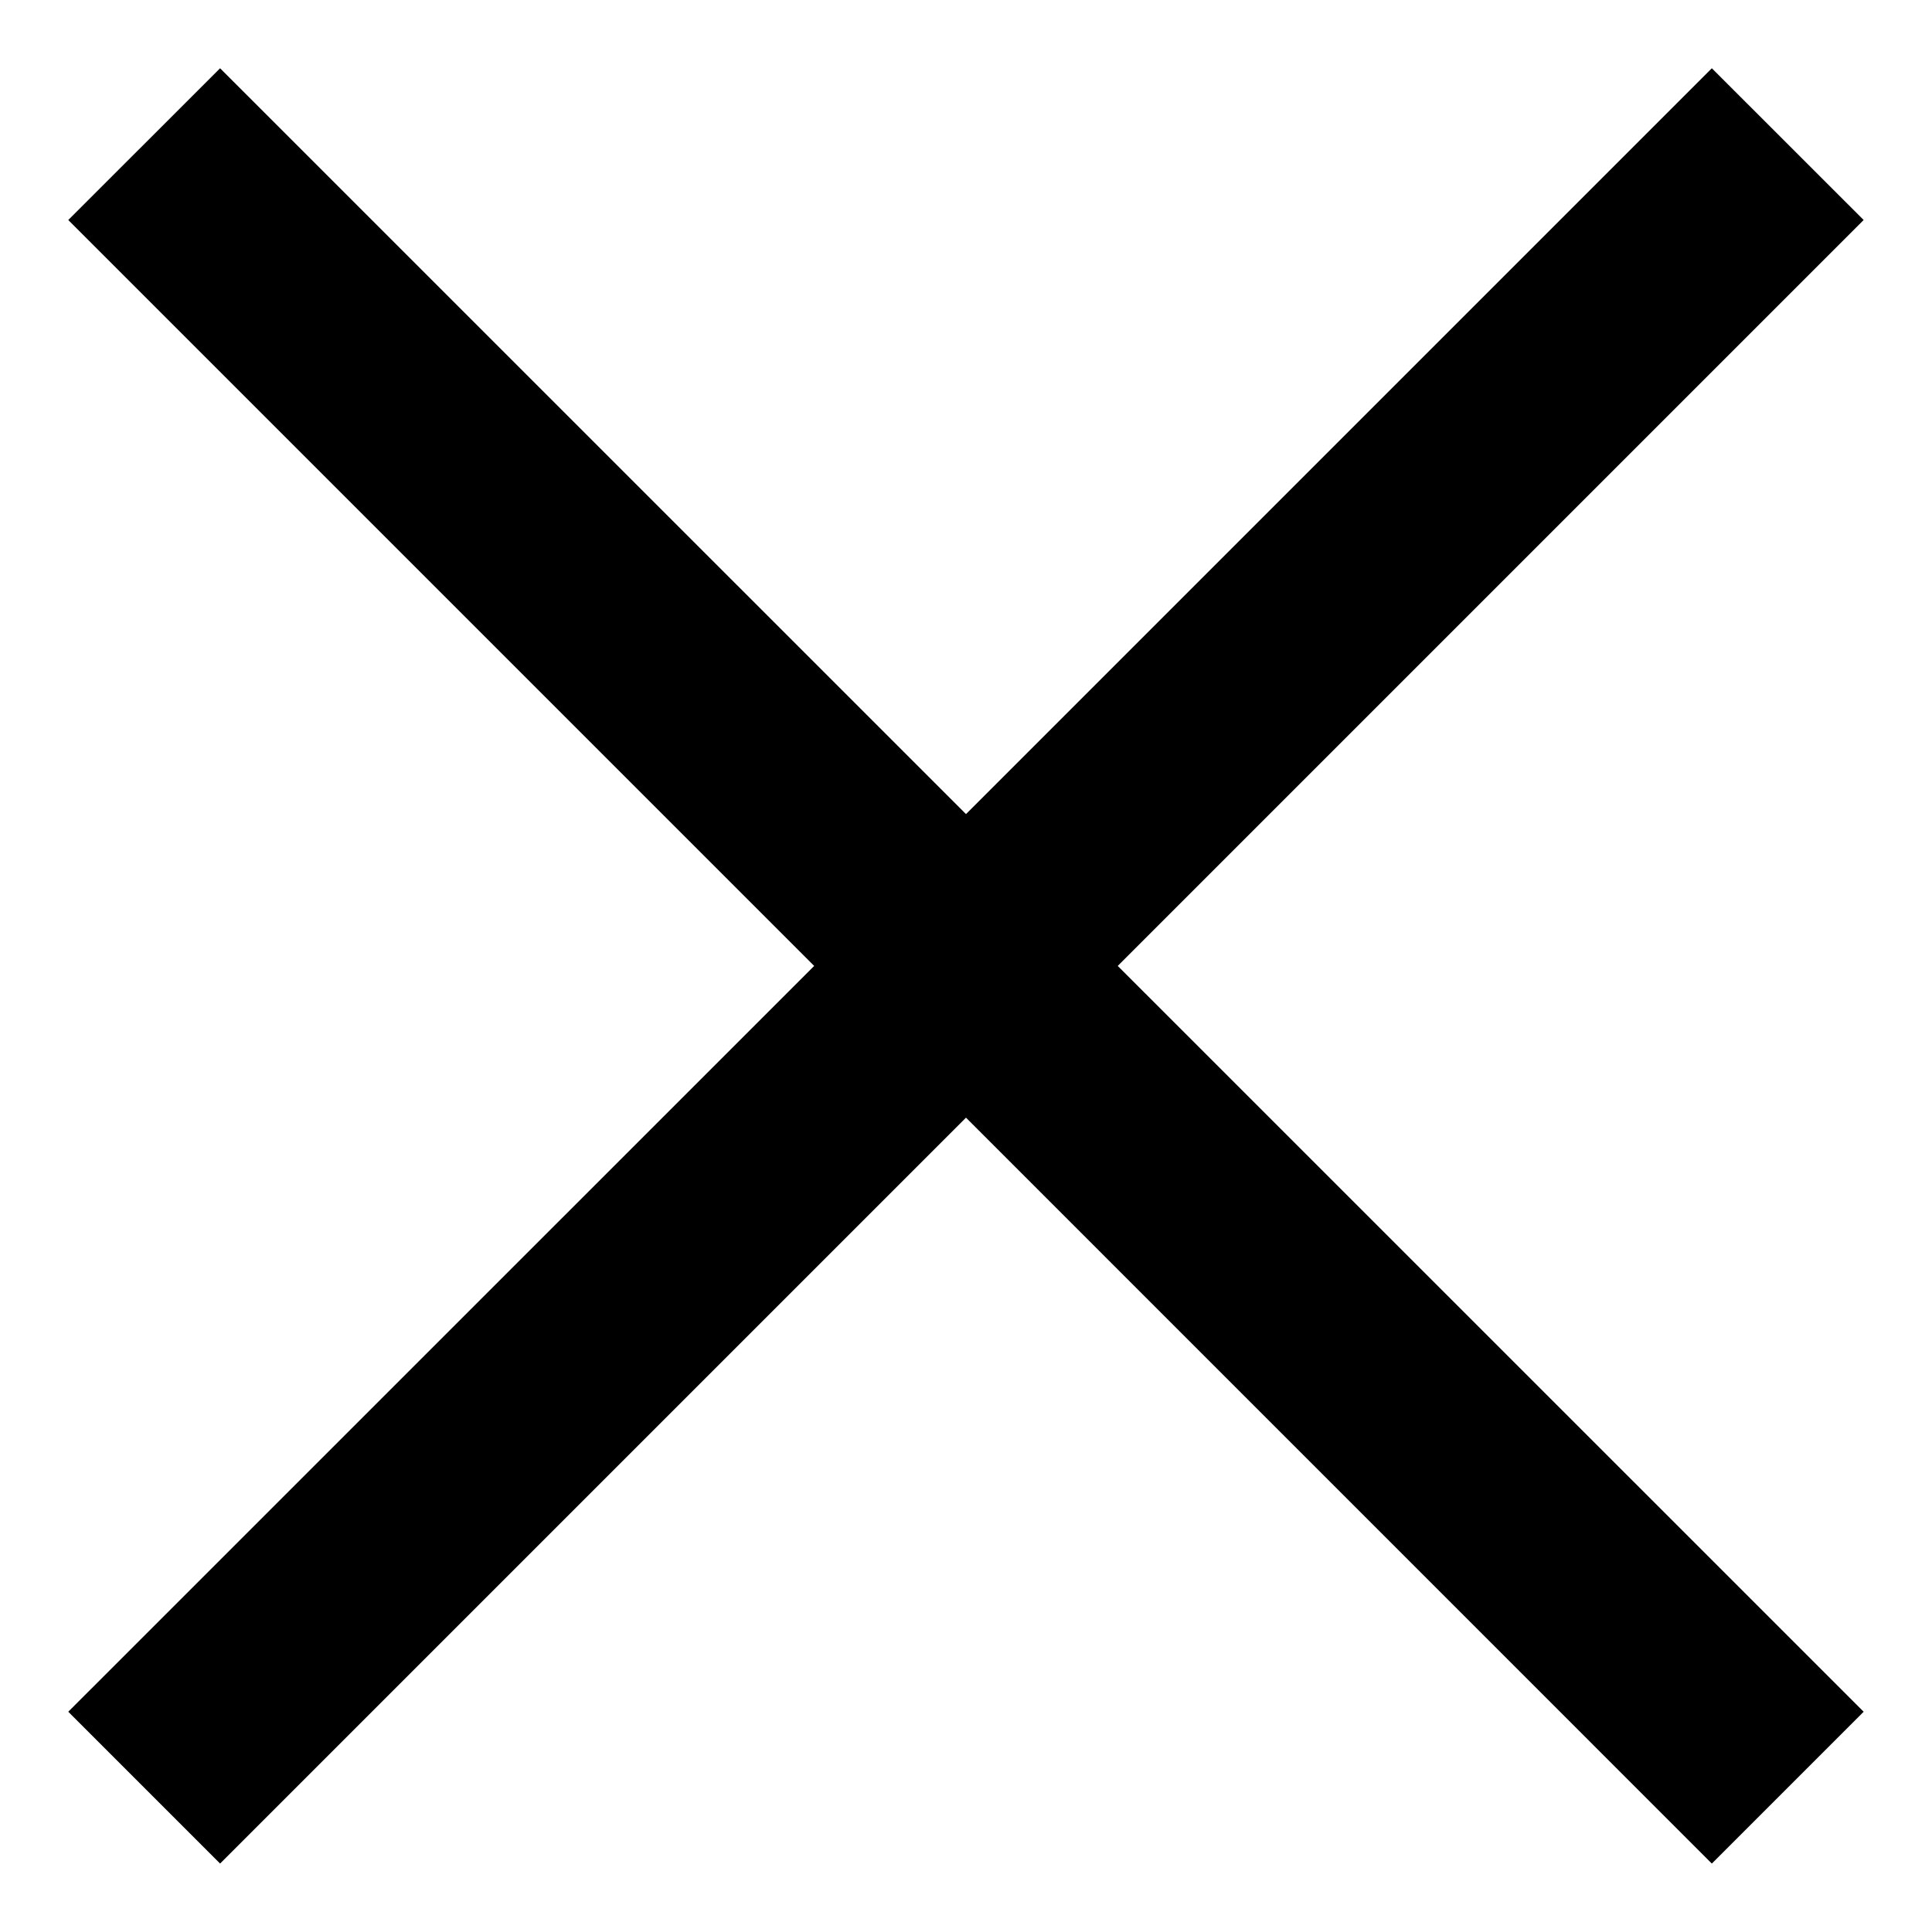 <svg width="24" height="24" viewBox="0 0 24 24" fill="none" xmlns="http://www.w3.org/2000/svg">
<path fill-rule="evenodd" clip-rule="evenodd" d="M10.114 11.999L0.848 21.264L2.734 23.15L12 13.884L21.265 23.15L23.151 21.264L13.885 11.999L23.151 2.733L21.265 0.848L12 10.113L2.734 0.848L0.848 2.733L10.114 11.999Z" fill="black"/>
</svg>
